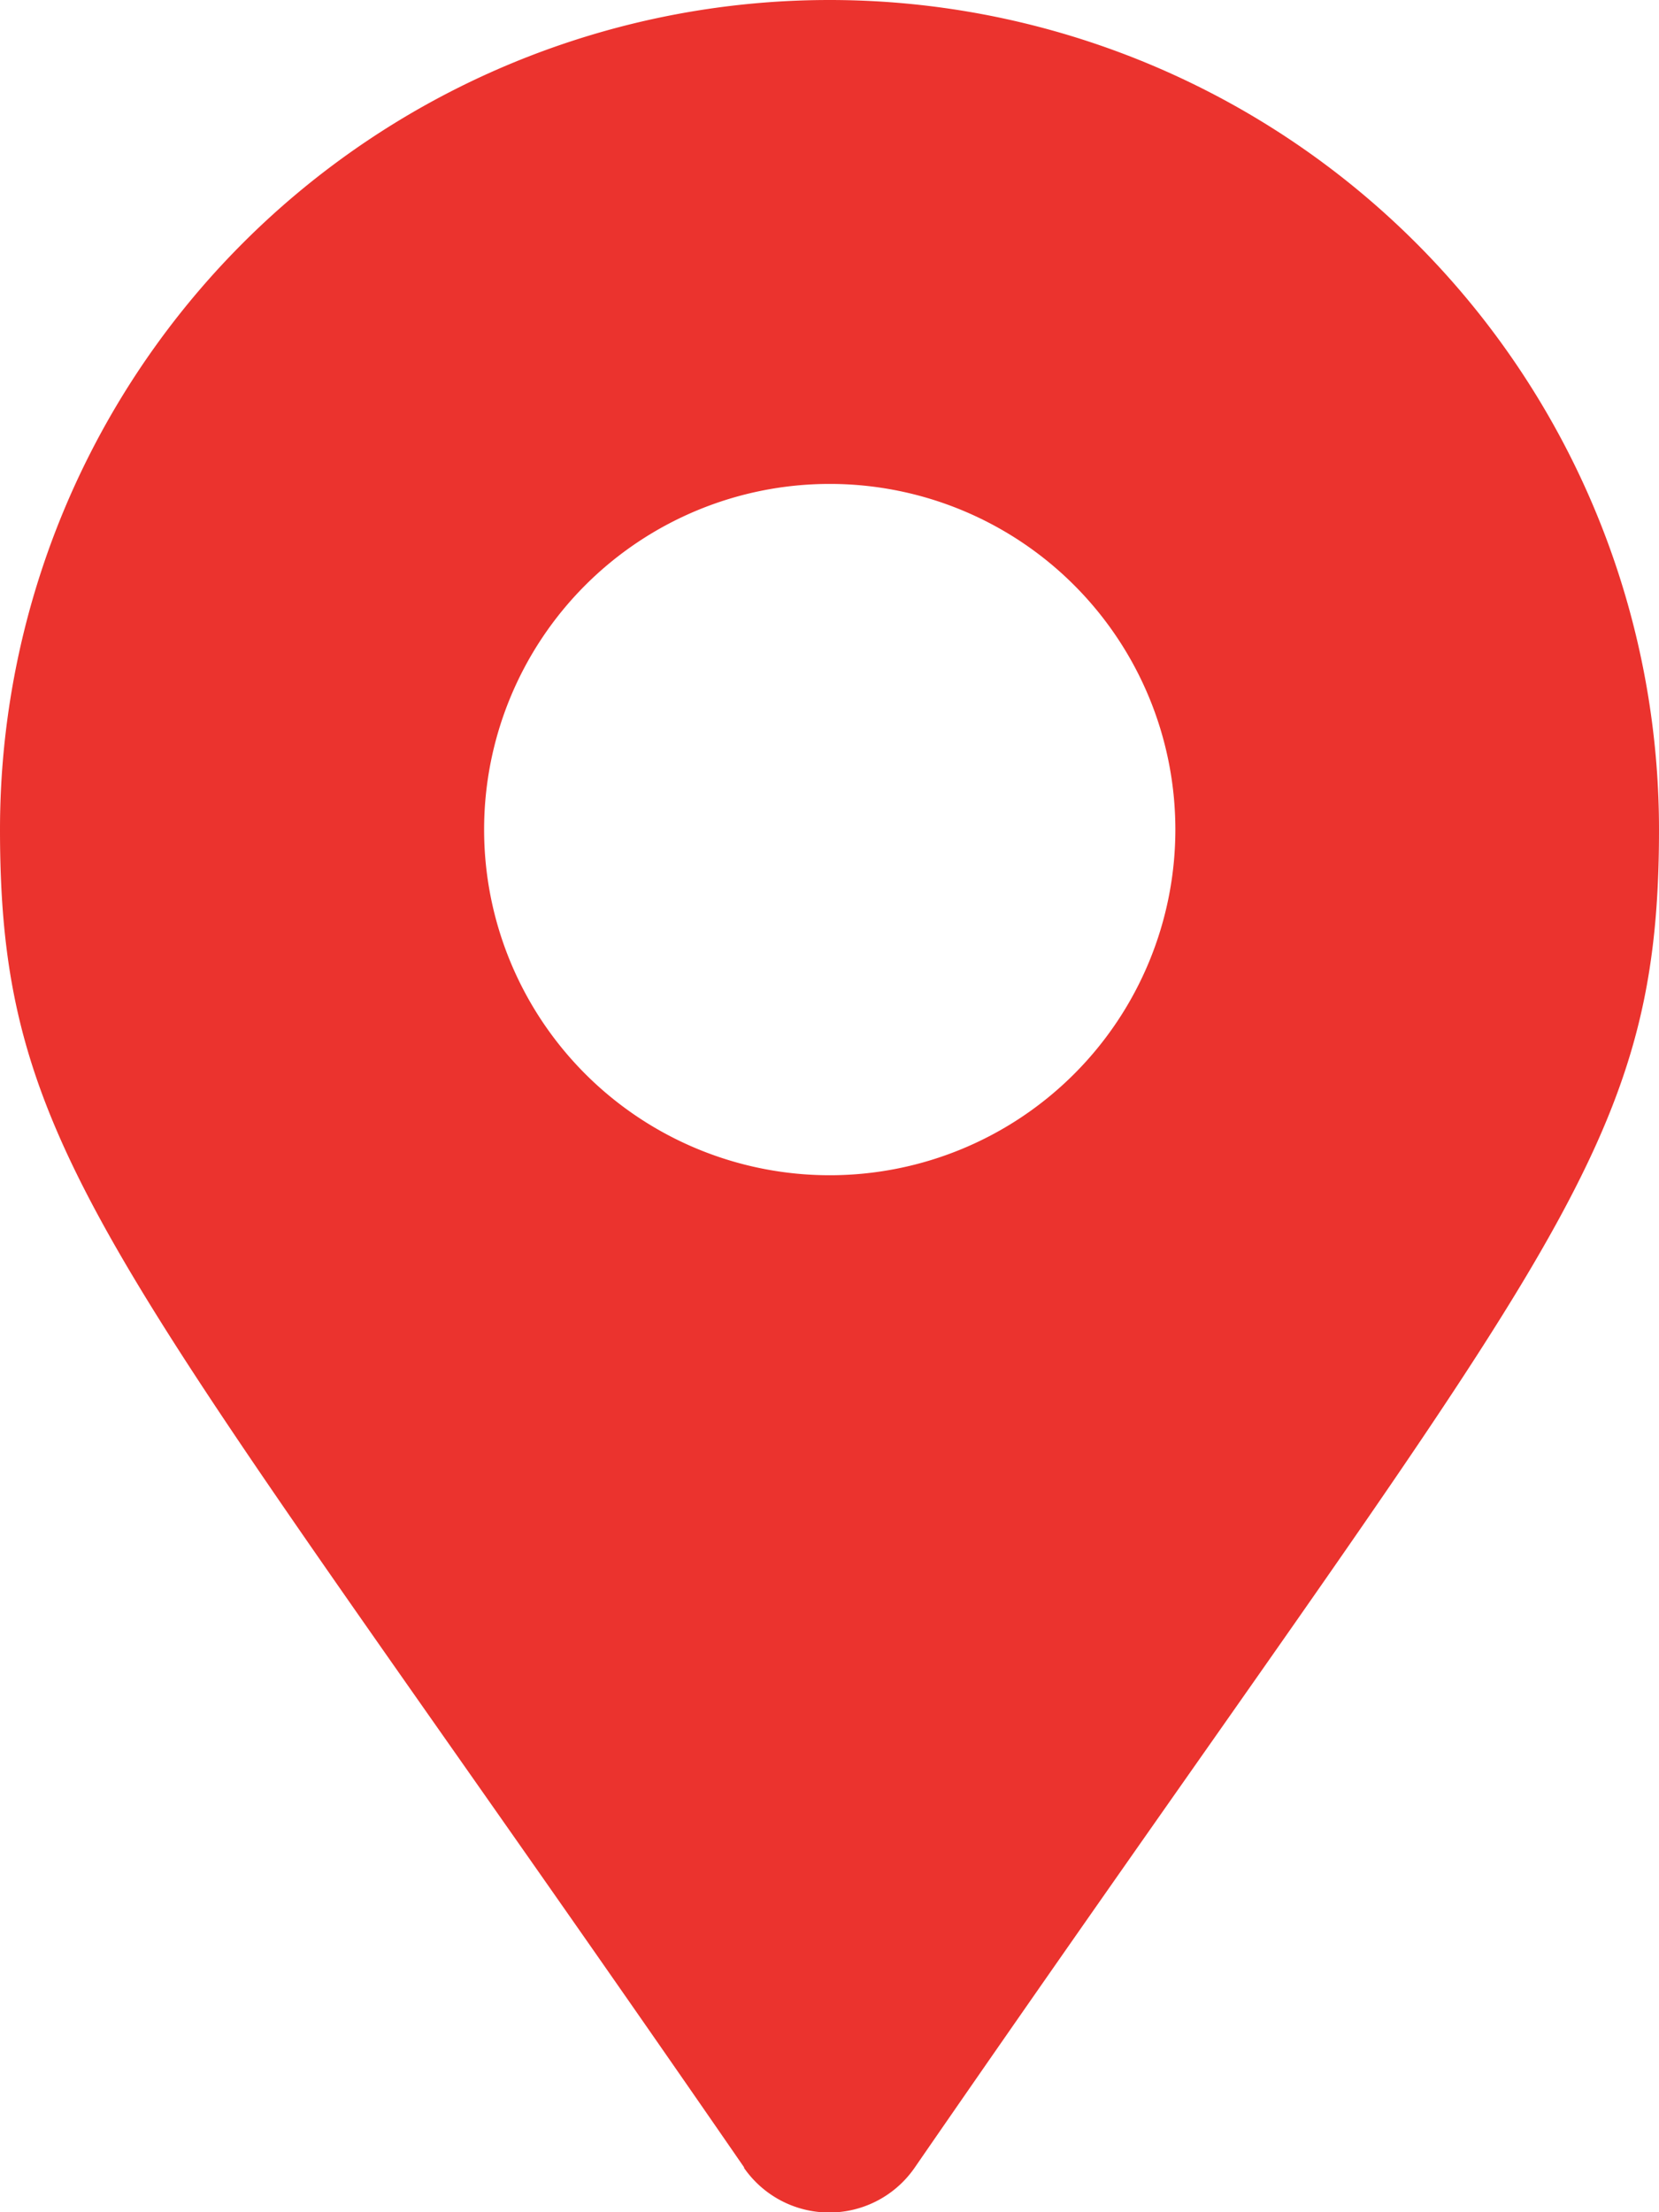 <svg xmlns="http://www.w3.org/2000/svg" width="21.36" height="28.48" viewBox="0 0 21.36 28.48">
  <path id="Icon_awesome-map-marker-alt" data-name="Icon awesome-map-marker-alt" d="M9.583,27.906C1.5,16.189,0,14.986,0,10.68a10.68,10.68,0,1,1,21.36,0c0,4.306-1.5,5.509-9.583,17.226a1.336,1.336,0,0,1-2.2,0Zm1.1-12.776a4.45,4.45,0,1,0-4.45-4.45A4.45,4.45,0,0,0,10.68,15.13Z" fill="#eb332e"/>
</svg>
